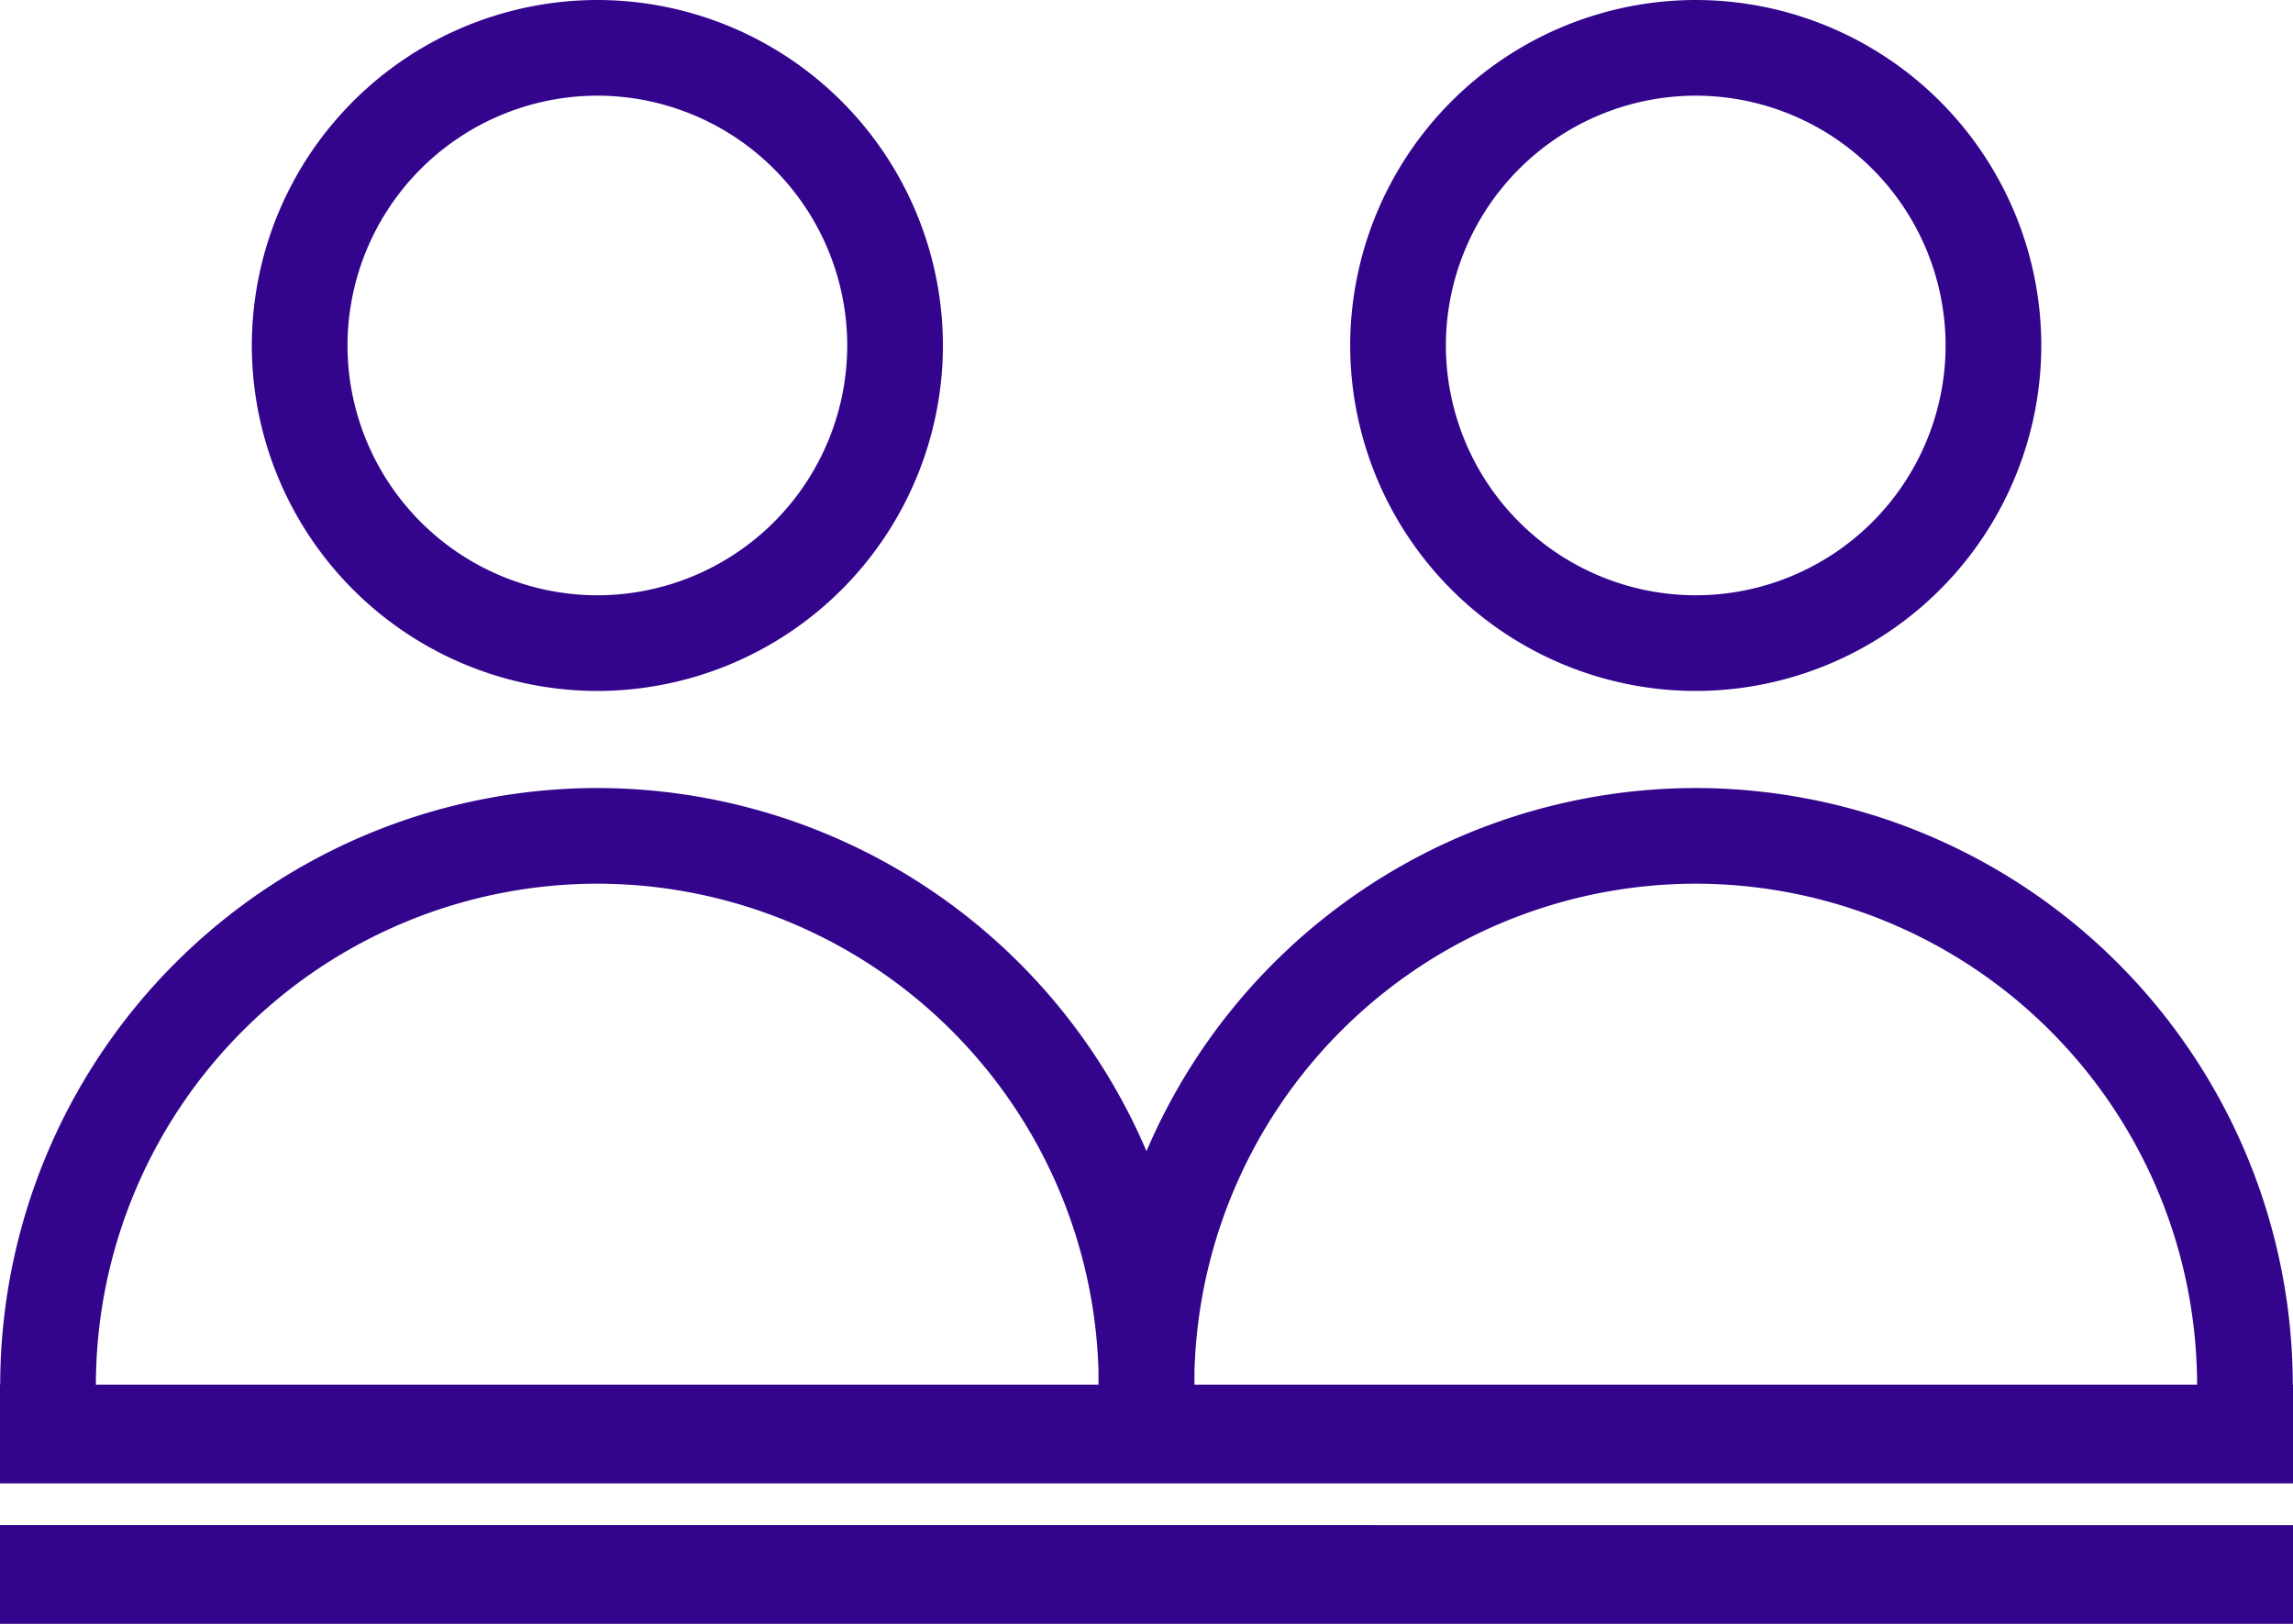 <svg xmlns="http://www.w3.org/2000/svg" width="119.814" height="84.867" viewBox="0 0 119.814 84.867">
  <g id="Group_3120" data-name="Group 3120" transform="translate(-2295.544 203.747)">
    <g id="Group_3113" data-name="Group 3113">
      <path id="Path_1536" data-name="Path 1536" d="M2357.954-131.362h-5a26.225,26.225,0,0,0-26.2-26.2,26.226,26.226,0,0,0-26.2,26.2h-5a31.231,31.231,0,0,1,31.2-31.2A31.231,31.231,0,0,1,2357.954-131.362Z" fill="#33058d"/>
    </g>
    <g id="Group_3114" data-name="Group 3114">
      <path id="Path_1537" data-name="Path 1537" d="M2326.758-167.635a18.077,18.077,0,0,1-18.056-18.056,18.077,18.077,0,0,1,18.056-18.056,18.076,18.076,0,0,1,18.056,18.056A18.076,18.076,0,0,1,2326.758-167.635Zm0-31.112a13.071,13.071,0,0,0-13.056,13.056,13.071,13.071,0,0,0,13.056,13.056,13.071,13.071,0,0,0,13.056-13.056A13.071,13.071,0,0,0,2326.758-198.747Z" fill="#33058d"/>
    </g>
    <g id="Group_3115" data-name="Group 3115">
      <path id="Path_1538" data-name="Path 1538" d="M2415.347-131.362h-5a26.226,26.226,0,0,0-26.2-26.2,26.226,26.226,0,0,0-26.2,26.2h-5a31.232,31.232,0,0,1,31.2-31.2A31.231,31.231,0,0,1,2415.347-131.362Z" fill="#33058d"/>
    </g>
    <g id="Group_3116" data-name="Group 3116">
      <path id="Path_1539" data-name="Path 1539" d="M2384.151-167.635a18.077,18.077,0,0,1-18.057-18.056,18.077,18.077,0,0,1,18.057-18.056,18.076,18.076,0,0,1,18.055,18.056A18.076,18.076,0,0,1,2384.151-167.635Zm0-31.112a13.072,13.072,0,0,0-13.057,13.056,13.072,13.072,0,0,0,13.057,13.056,13.07,13.07,0,0,0,13.055-13.056A13.07,13.07,0,0,0,2384.151-198.747Z" fill="#33058d"/>
    </g>
    <g id="Group_3119" data-name="Group 3119">
      <g id="Group_3117" data-name="Group 3117">
        <path id="Path_1540" data-name="Path 1540" d="M2295.544-118.88h119.814v-5.162H2295.544Z" fill="#33058d"/>
      </g>
      <g id="Group_3118" data-name="Group 3118">
        <path id="Path_1541" data-name="Path 1541" d="M2295.544-126.218h119.814v-5.162H2295.544Z" fill="#33058d"/>
      </g>
    </g>
  </g>
</svg>
